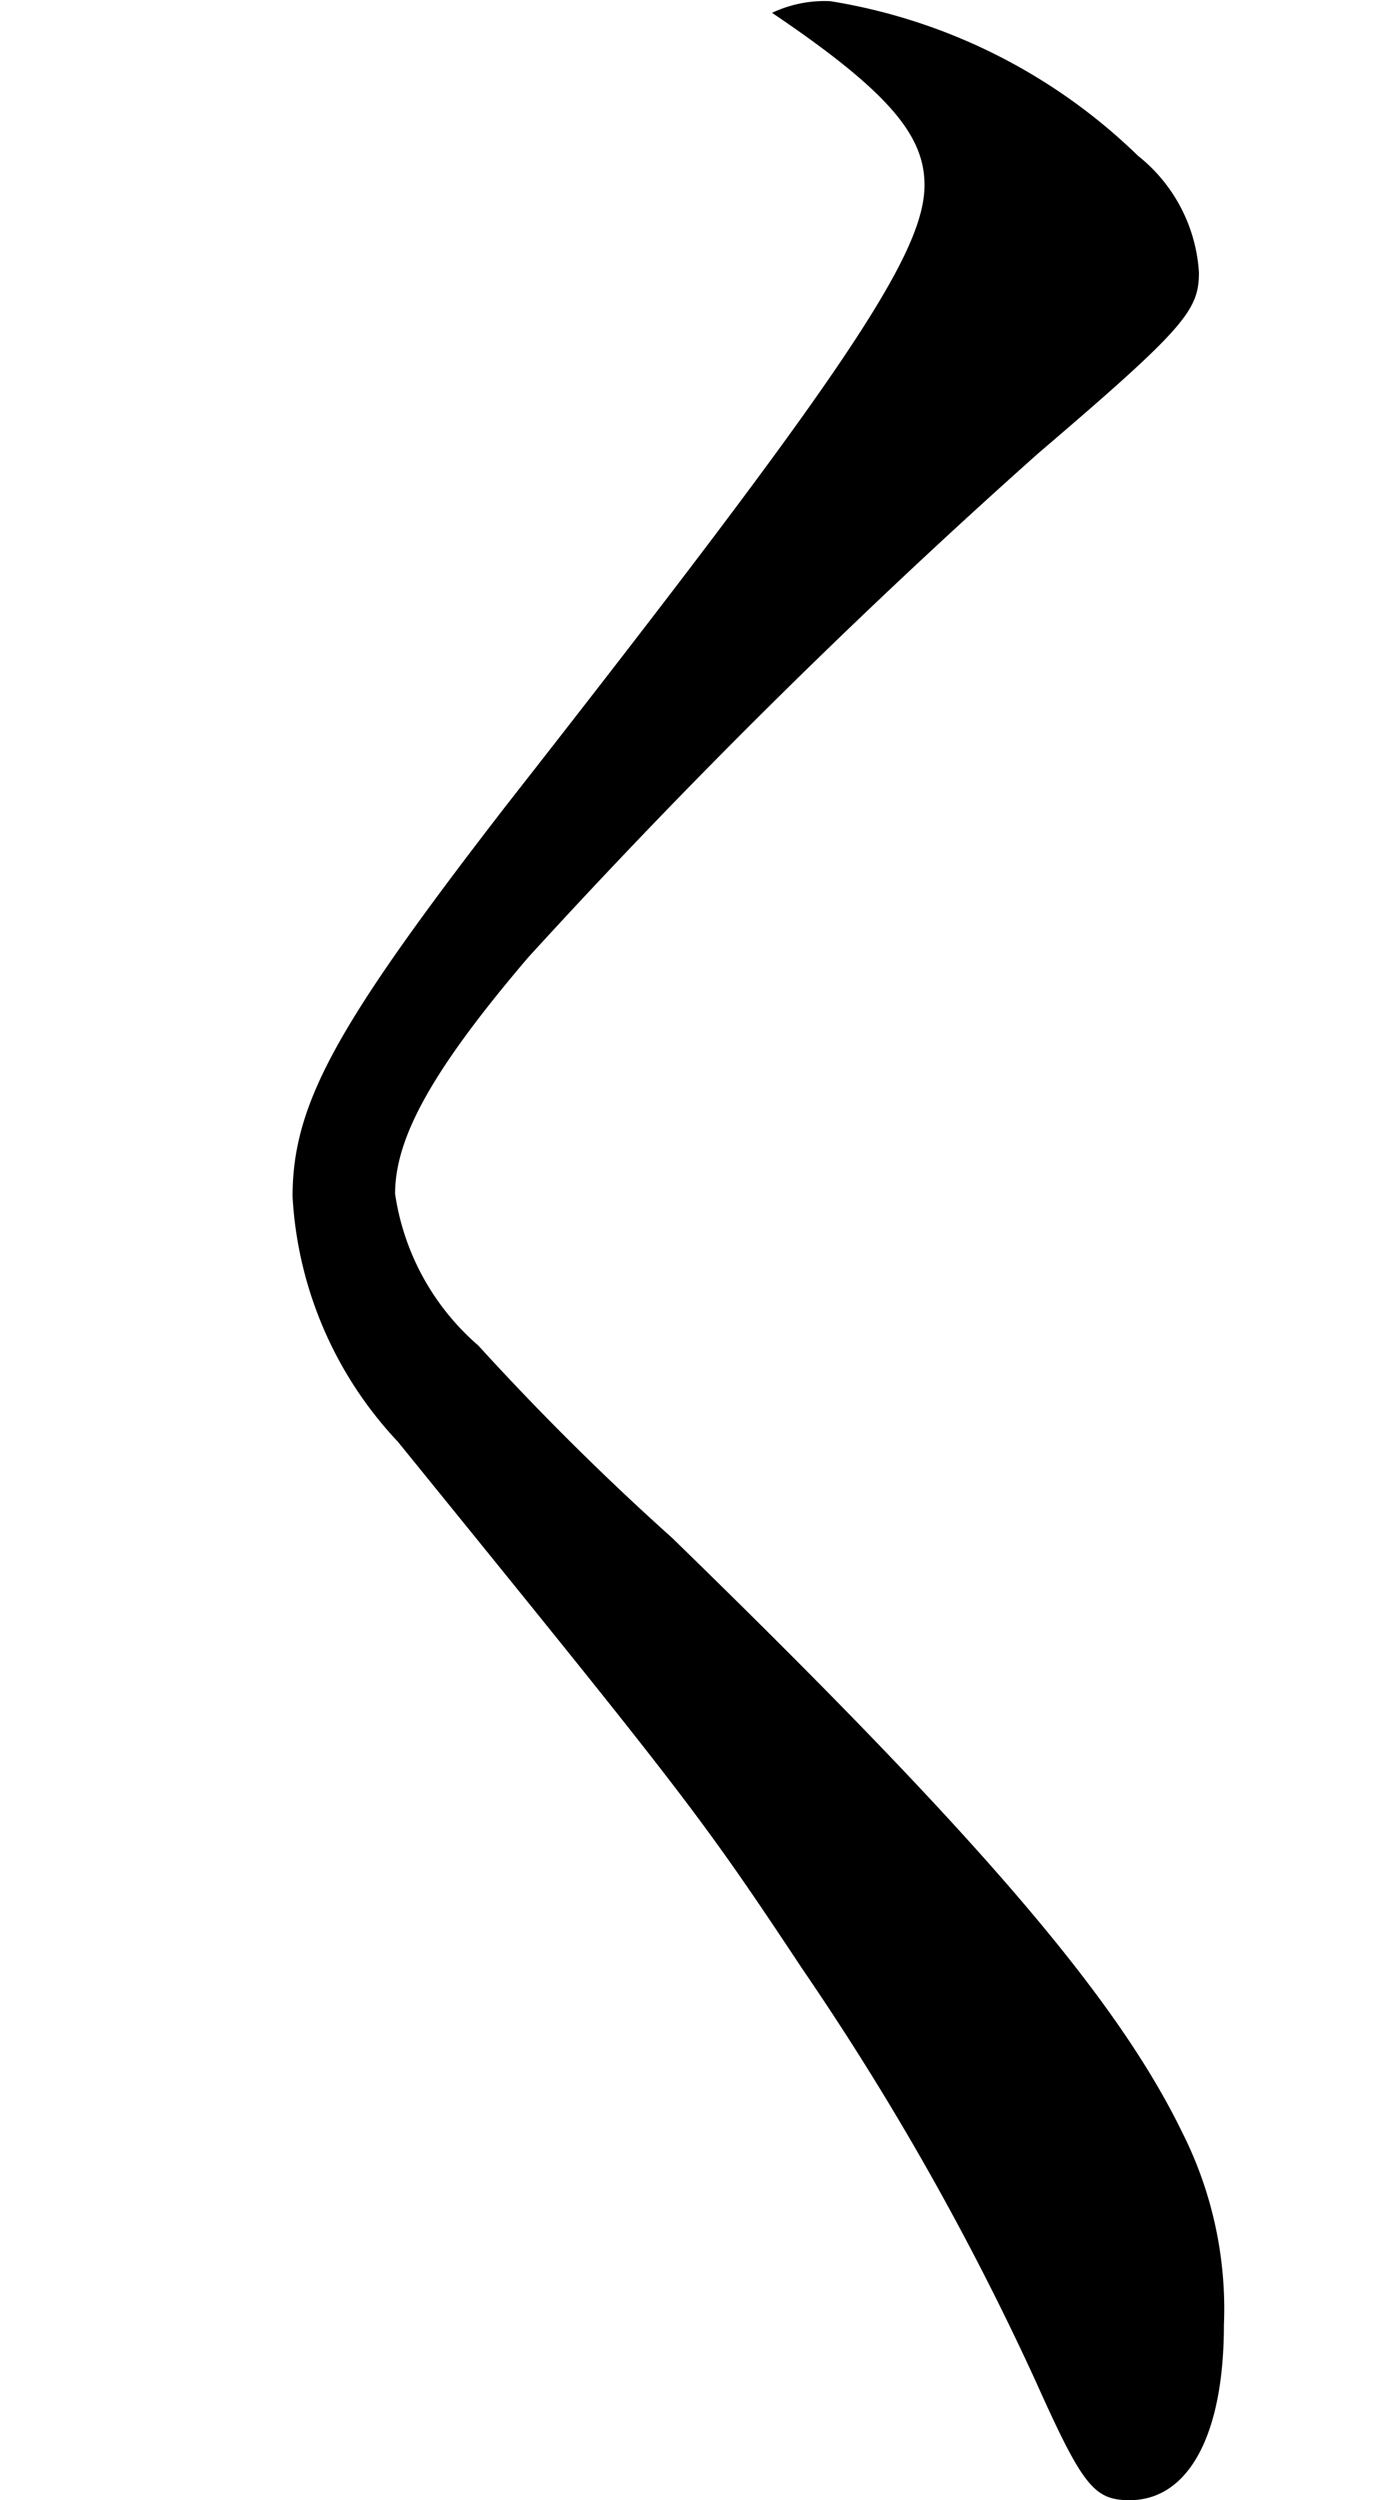 <svg xmlns="http://www.w3.org/2000/svg" width="23.969" height="42.85" viewBox="0 0 23.969 42.85">
  <defs>
    <style>
      .cls-1 {
        fill-rule: evenodd;
      }
    </style>
  </defs>
  <path id="nim_ttl-ku.svg" class="cls-1" d="M575.018,2480.84c2,1.35,2.614,2.1,2.614,2.95,0,1.2-1.426,3.3-7.176,10.64-2.9,3.75-3.659,5.1-3.659,6.7a6.663,6.663,0,0,0,1.806,4.2c4.942,6.09,5.18,6.39,6.938,9.04a47.705,47.705,0,0,1,3.992,7.05c0.808,1.8,1,2.05,1.616,2.05,1,0,1.616-1.1,1.616-3a6.71,6.71,0,0,0-.713-3.3c-1.141-2.35-3.564-5.15-8.745-10.19a46.623,46.623,0,0,1-3.326-3.3,4.248,4.248,0,0,1-1.426-2.6c0-.95.618-2.1,2.281-4.05a118.916,118.916,0,0,1,8.745-8.64c2.518-2.15,2.756-2.45,2.756-3.1a2.77,2.77,0,0,0-1.045-2,9.8,9.8,0,0,0-5.276-2.65A2.113,2.113,0,0,0,575.018,2480.84Z" transform="translate(-561.781 -2480.62)"/>
</svg>
